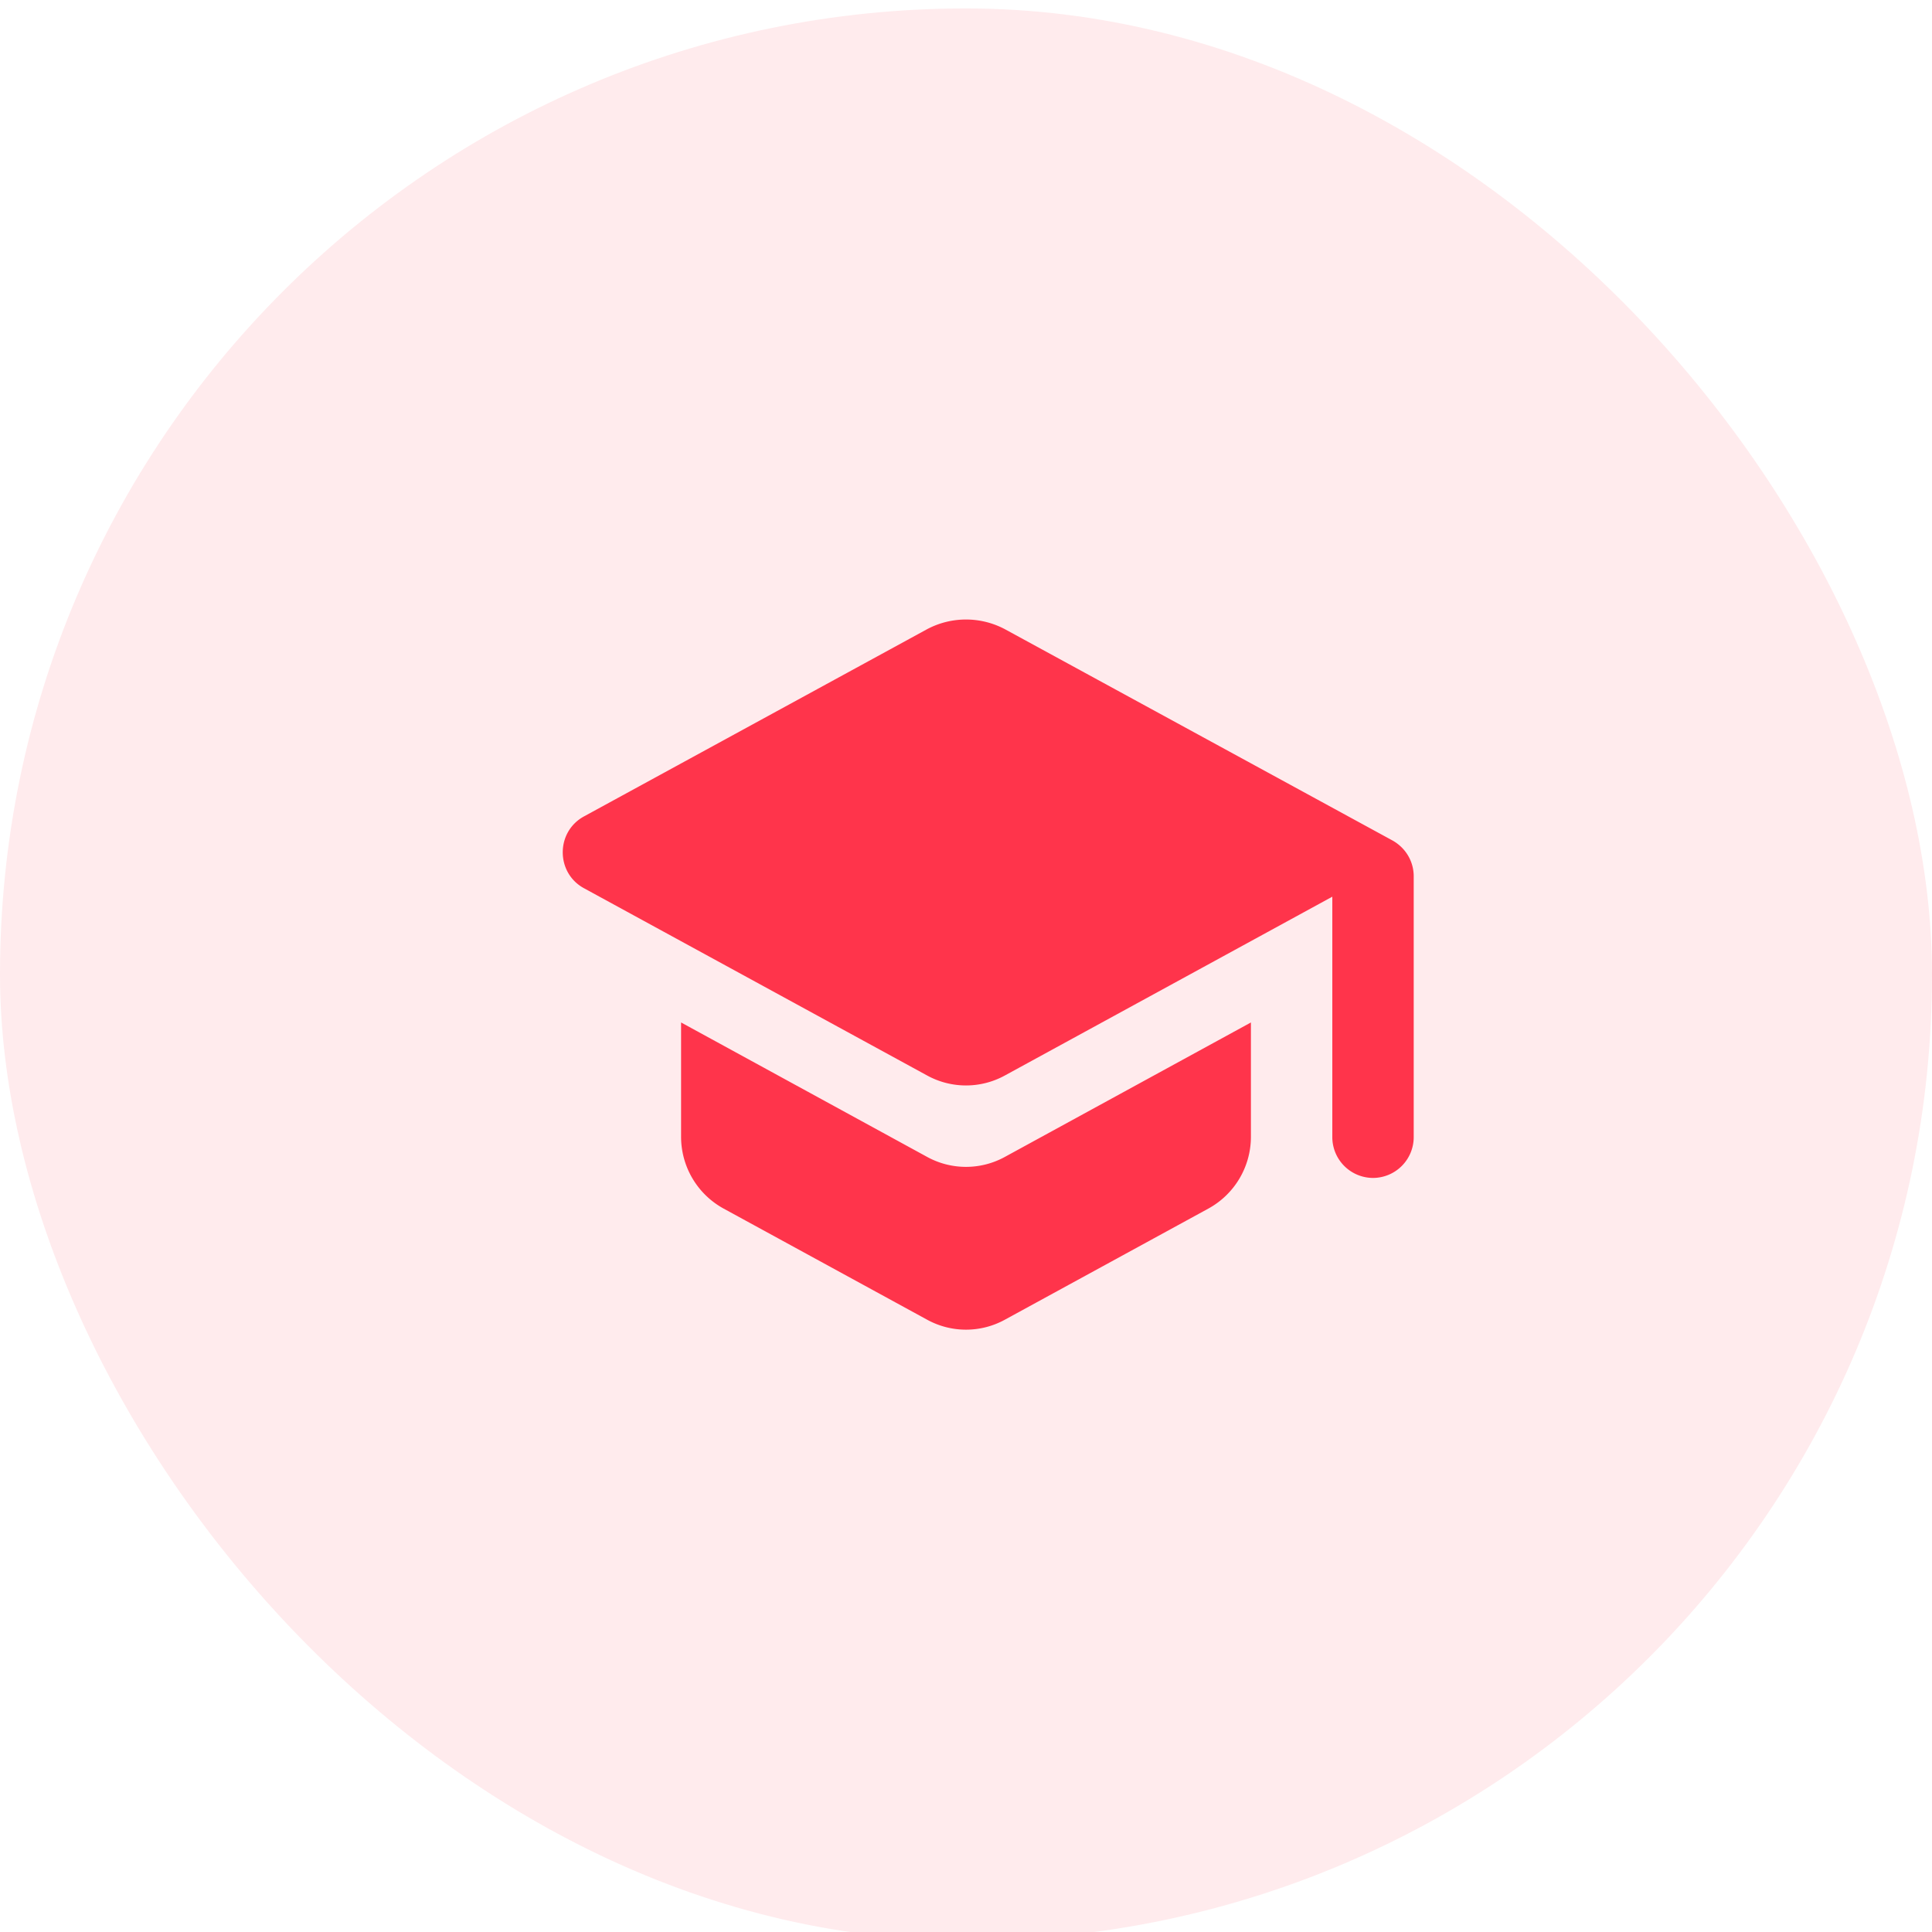 <svg width="106" height="106" fill="none" xmlns="http://www.w3.org/2000/svg"><g clip-path="url(#clip0_40000018_15145)"><rect y=".463" width="106" height="106" rx="53" fill="#FF344B" fill-opacity=".1"/><g clip-path="url(#clip1_40000018_15145)"><path d="M37.368 56.098v6.275a4.49 4.49 0 002.322 3.93L50.856 72.4a4.434 4.434 0 004.288 0l11.165-6.097a4.491 4.491 0 002.323-3.93v-6.275l-13.488 7.37a4.434 4.434 0 01-4.288 0l-13.488-7.37zm13.488-21.572L32.031 44.798c-1.541.849-1.541 3.082 0 3.93l18.825 10.273a4.434 4.434 0 004.288 0l17.954-9.804v13.198a2.24 2.24 0 002.233 2.233 2.24 2.24 0 002.233-2.233V48.081c0-.827-.446-1.563-1.16-1.965l-21.26-11.59a4.556 4.556 0 00-4.288 0z" fill="#FF344B"/></g></g><defs><clipPath id="clip0_40000018_15145"><path fill="#fff" d="M0 0h106v106H0z"/></clipPath><clipPath id="clip1_40000018_15145"><path fill="#fff" transform="translate(26.202 26.665)" d="M0 0h53.596v53.596H0z"/></clipPath></defs></svg>
